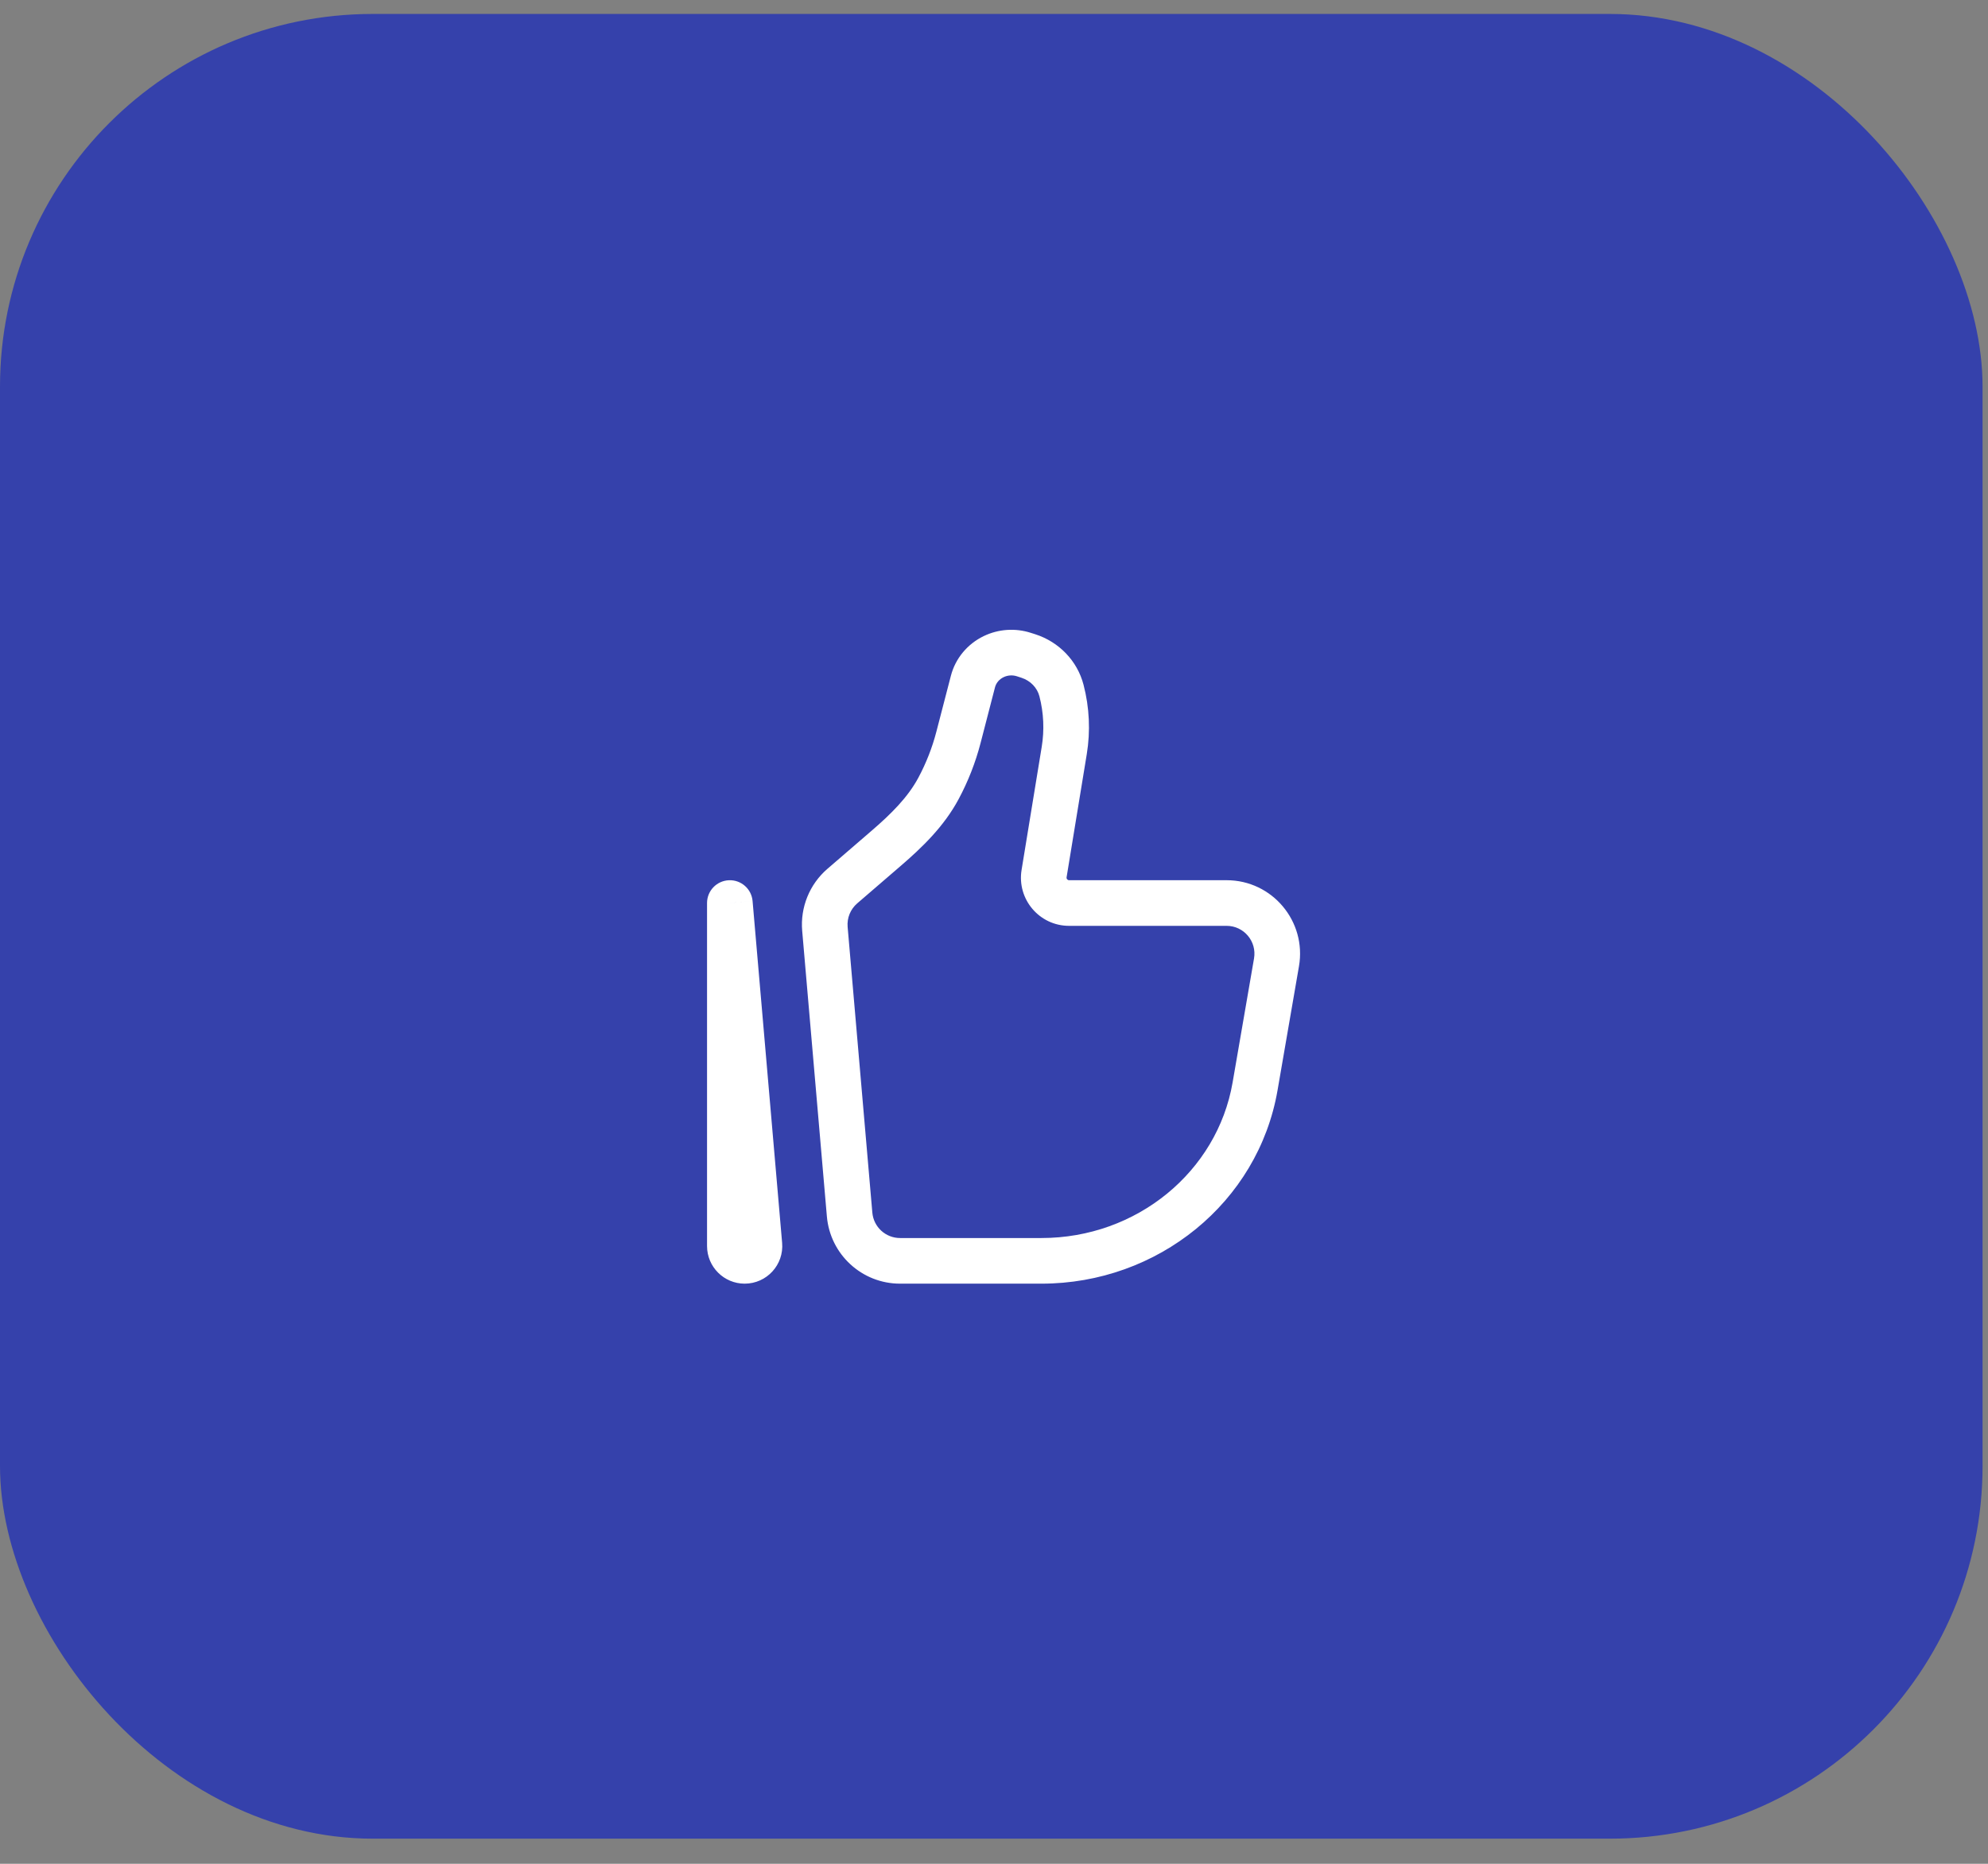 <svg width="64" height="60" viewBox="0 0 64 60" fill="none" xmlns="http://www.w3.org/2000/svg">
<rect x="0" y="0" width="64" height="60" fill="#808080" stroke="none"/>
<rect y="0.449" width="63.825" height="58.742" rx="12" fill="#3541AB"/>
<path d="M41.095 30.98L40.371 30.855L41.095 30.98ZM40.404 34.975L39.681 34.85L40.404 34.975ZM27.352 39.099L26.62 39.162L27.352 39.099ZM26.557 29.903L27.288 29.84L26.557 29.903ZM34.261 24.163L34.986 24.282V24.282L34.261 24.163ZM33.612 28.122L34.337 28.241L33.612 28.122ZM27.117 28.525L26.638 27.969H26.638L27.117 28.525ZM28.526 27.312L29.005 27.868L29.005 27.868L28.526 27.312ZM30.857 23.734L30.146 23.55V23.55L30.857 23.734ZM31.323 21.939L32.033 22.123V22.123L31.323 21.939ZM32.962 21.072L32.737 21.771L32.737 21.771L32.962 21.072ZM33.103 21.117L33.328 20.418L33.328 20.418L33.103 21.117ZM30.215 25.378L30.862 25.724L30.215 25.378ZM34.173 22.23L33.462 22.415V22.415L34.173 22.23ZM31.989 21.139L31.67 20.477V20.477L31.989 21.139ZM24.448 40.071L23.716 40.135H23.716L24.448 40.071ZM23.497 29.07L24.228 29.007C24.194 28.615 23.858 28.32 23.465 28.337C23.072 28.354 22.762 28.677 22.762 29.07H23.497ZM40.371 30.855L39.681 34.85L41.128 35.1L41.818 31.106L40.371 30.855ZM33.527 39.855H28.976V41.324H33.527V39.855ZM28.083 39.035L27.288 29.84L25.825 29.966L26.62 39.162L28.083 39.035ZM39.681 34.85C39.184 37.719 36.597 39.855 33.527 39.855V41.324C37.273 41.324 40.503 38.711 41.128 35.1L39.681 34.85ZM33.536 24.044L32.888 28.004L34.337 28.241L34.986 24.282L33.536 24.044ZM27.596 29.082L29.005 27.868L28.046 26.755L26.638 27.969L27.596 29.082ZM31.568 23.919L32.033 22.123L30.612 21.755L30.146 23.55L31.568 23.919ZM32.737 21.771L32.879 21.817L33.328 20.418L33.186 20.373L32.737 21.771ZM30.862 25.724C31.168 25.152 31.405 24.547 31.568 23.919L30.146 23.55C30.013 24.064 29.818 24.562 29.567 25.032L30.862 25.724ZM32.879 21.817C33.179 21.913 33.392 22.145 33.462 22.415L34.883 22.046C34.682 21.27 34.089 20.663 33.328 20.418L32.879 21.817ZM32.033 22.123C32.068 21.991 32.163 21.87 32.308 21.8L31.67 20.477C31.149 20.728 30.758 21.191 30.612 21.755L32.033 22.123ZM32.308 21.8C32.44 21.736 32.595 21.725 32.737 21.771L33.186 20.373C32.687 20.212 32.143 20.249 31.67 20.477L32.308 21.8ZM34.416 29.805H39.489V28.336H34.416V29.805ZM25.179 40.008L24.228 29.007L22.765 29.134L23.716 40.135L25.179 40.008ZM24.231 40.112V29.07H22.762V40.112H24.231ZM23.716 40.135C23.703 39.985 23.821 39.855 23.973 39.855V41.324C24.684 41.324 25.241 40.715 25.179 40.008L23.716 40.135ZM34.986 24.282C35.108 23.537 35.073 22.776 34.883 22.046L33.462 22.415C33.6 22.947 33.625 23.502 33.536 24.044L34.986 24.282ZM28.976 39.855C28.512 39.855 28.123 39.5 28.083 39.035L26.62 39.162C26.726 40.384 27.748 41.324 28.976 41.324V39.855ZM29.005 27.868C29.671 27.294 30.388 26.612 30.862 25.724L29.567 25.032C29.228 25.667 28.688 26.203 28.046 26.755L29.005 27.868ZM41.818 31.106C42.068 29.66 40.957 28.336 39.489 28.336V29.805C40.044 29.805 40.466 30.306 40.371 30.855L41.818 31.106ZM23.973 39.855C24.116 39.855 24.231 39.971 24.231 40.112H22.762C22.762 40.781 23.304 41.324 23.973 41.324V39.855ZM32.888 28.004C32.733 28.946 33.46 29.805 34.416 29.805V28.336C34.368 28.336 34.328 28.292 34.337 28.241L32.888 28.004ZM27.288 29.84C27.263 29.552 27.378 29.27 27.596 29.082L26.638 27.969C26.062 28.465 25.76 29.209 25.825 29.966L27.288 29.84Z" fill="white"/>
</svg>
